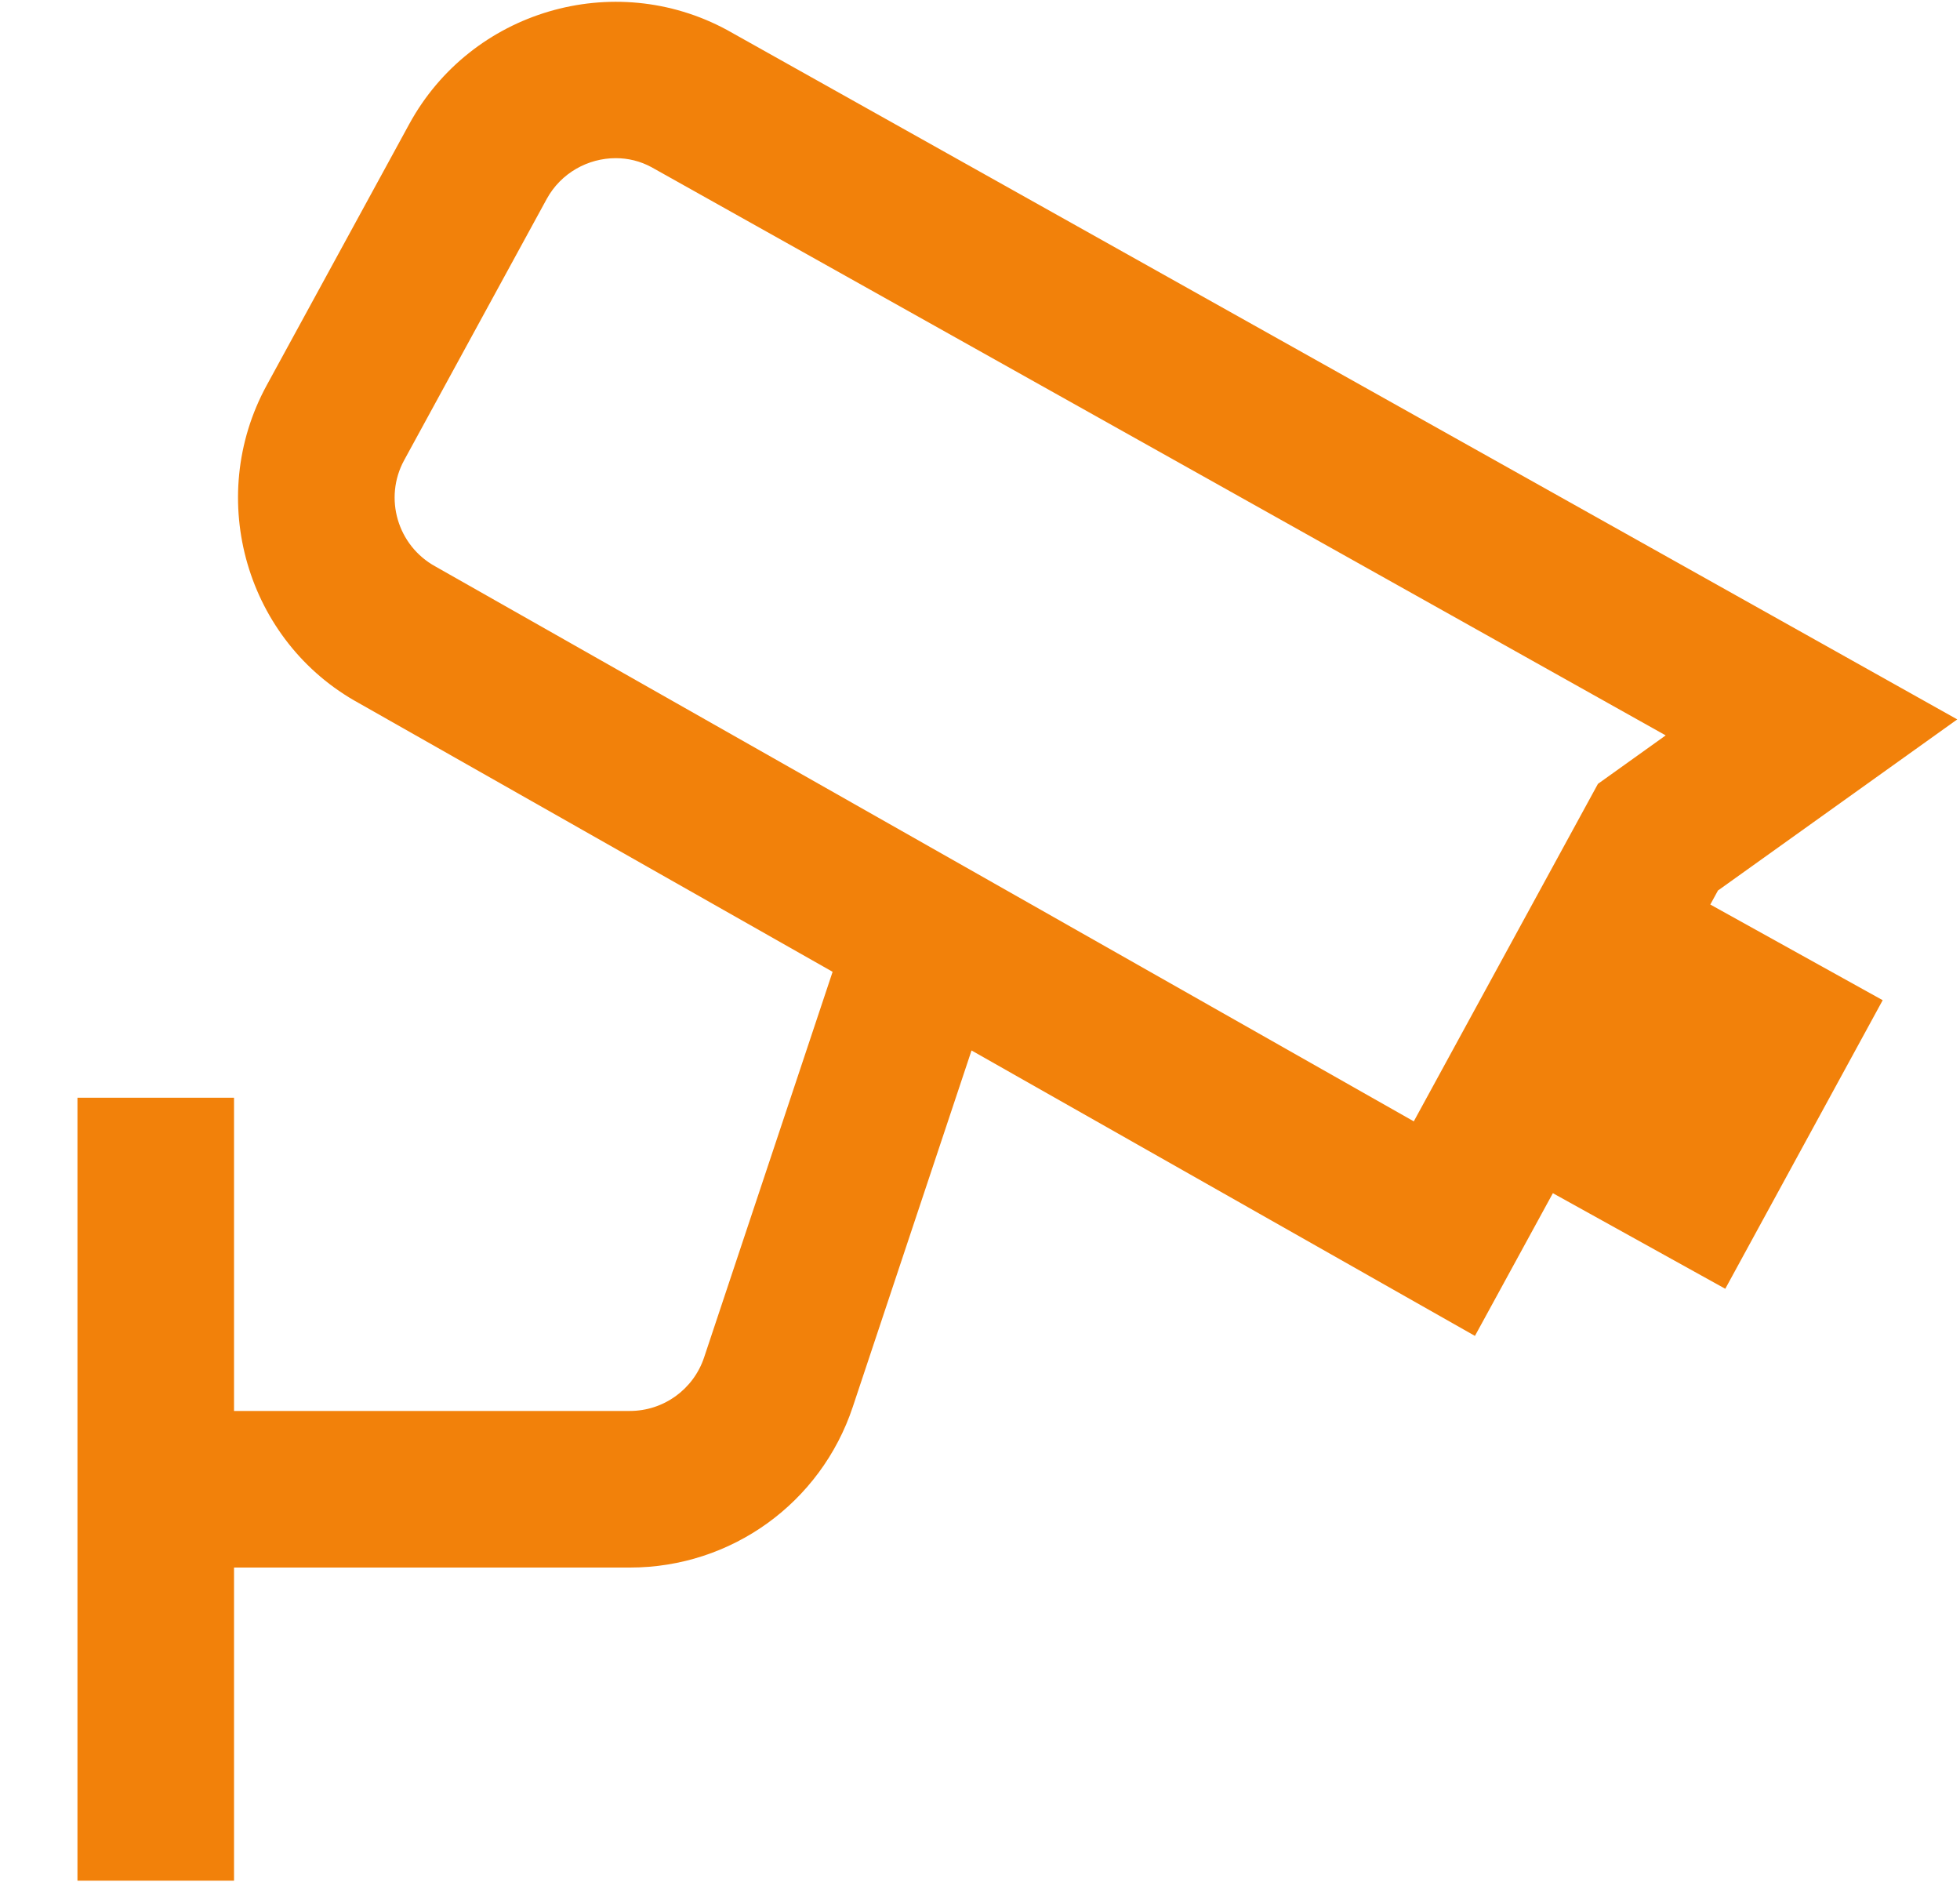 <svg width="25" height="24" viewBox="0 0 25 24" fill="none" xmlns="http://www.w3.org/2000/svg">
<path d="M21.916 11.354L24.965 9.174L9.273 0.382C7.827 -0.4 6.008 0.138 5.22 1.582L3.402 4.913C2.611 6.362 3.146 8.185 4.582 8.969L10.62 12.393L8.981 17.31C8.845 17.718 8.464 17.993 8.034 17.993H2.985V13.999H0.988V23.983H2.985V19.99H8.036C9.327 19.99 10.469 19.167 10.877 17.942L12.392 13.396L18.813 17.036L19.807 15.216L22.006 16.435L24.014 12.755L21.815 11.535L21.915 11.352L21.916 11.354ZM5.554 7.224C5.07 6.959 4.892 6.351 5.155 5.869L6.973 2.538C7.155 2.205 7.501 2.017 7.854 2.017C8.01 2.017 8.166 2.054 8.31 2.132L21.246 9.378L20.382 9.996L18.033 14.3L5.554 7.224Z" fill="#F2810A"/>
</svg>
